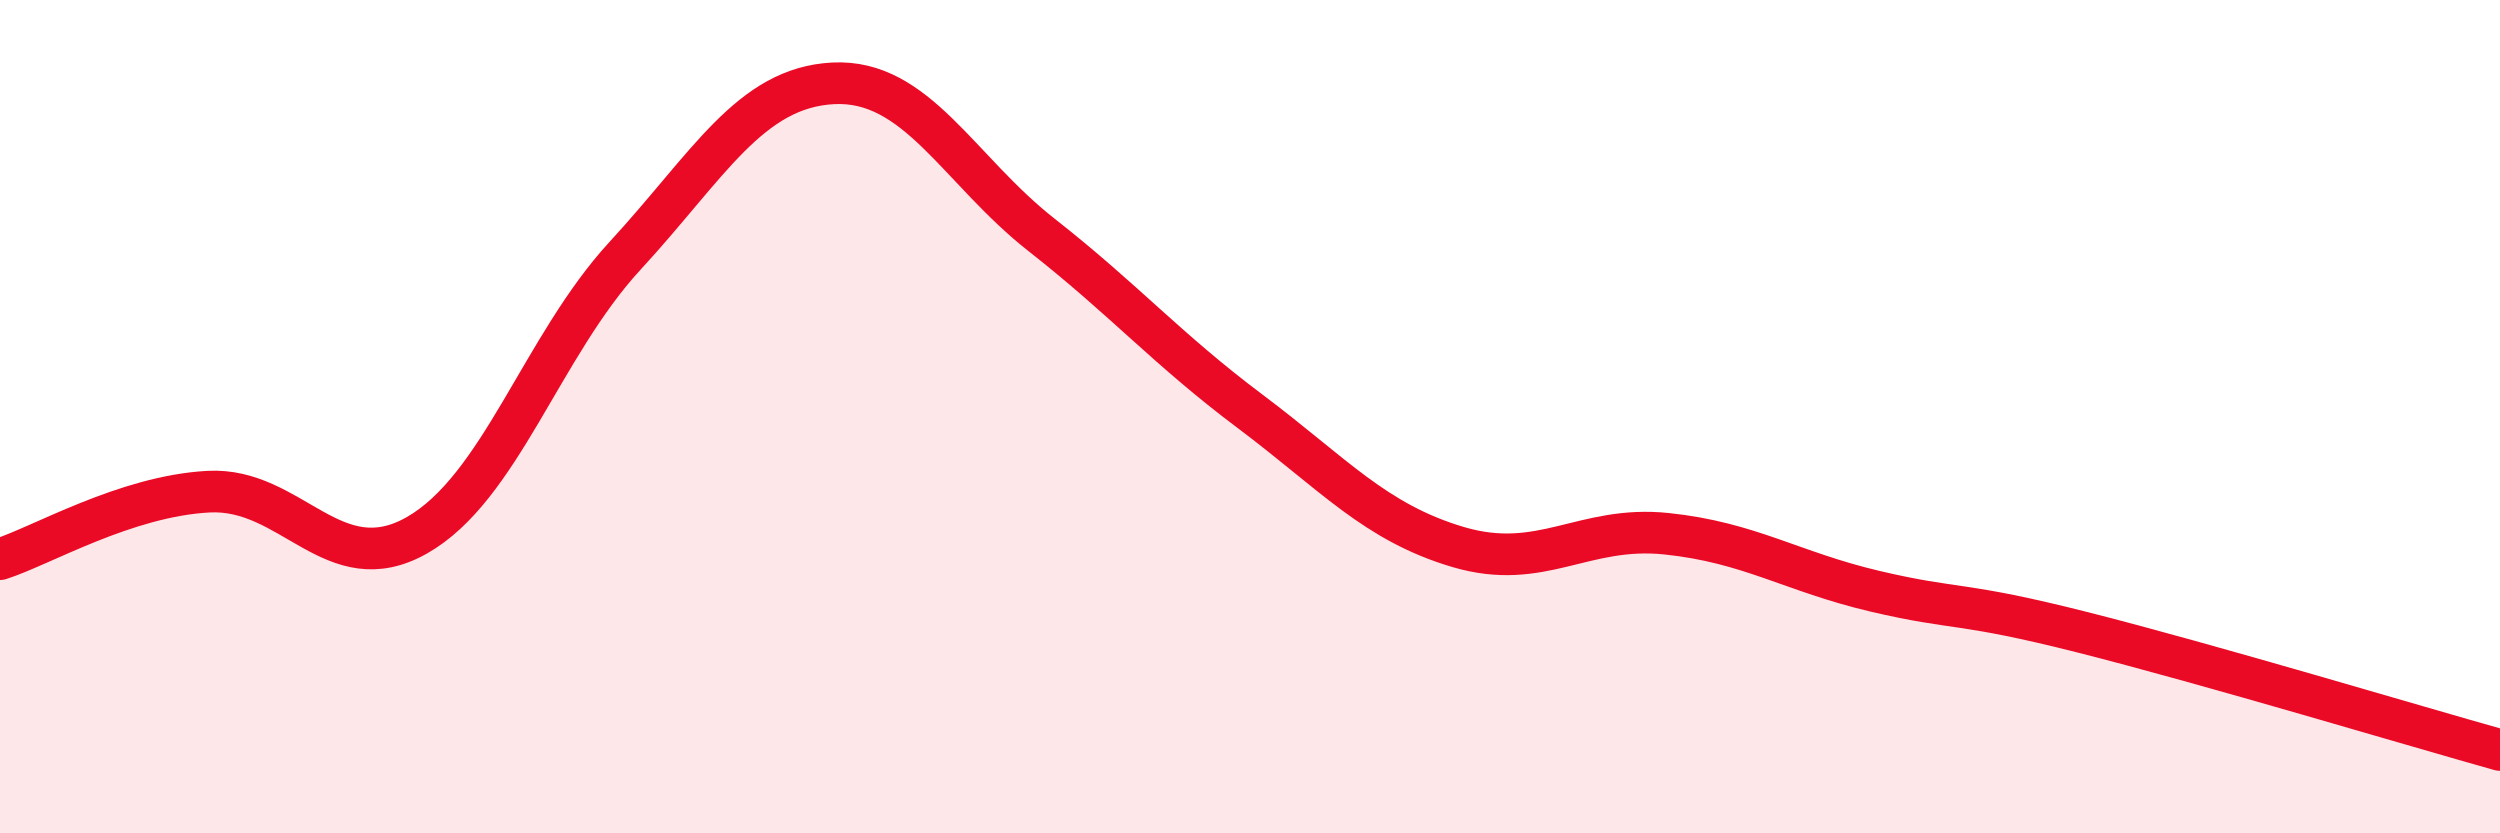 
    <svg width="60" height="20" viewBox="0 0 60 20" xmlns="http://www.w3.org/2000/svg">
      <path
        d="M 0,13.42 C 1,13.1 3,11.91 5,11.8 C 7,11.69 8,13.98 10,12.85 C 12,11.72 13,8.31 15,6.14 C 17,3.97 18,2.1 20,2 C 22,1.9 23,4.07 25,5.64 C 27,7.21 28,8.37 30,9.87 C 32,11.37 33,12.54 35,13.13 C 37,13.72 38,12.6 40,12.81 C 42,13.02 43,13.72 45,14.19 C 47,14.66 47,14.42 50,15.18 C 53,15.94 58,17.44 60,18L60 20L0 20Z"
        fill="#EB0A25"
        opacity="0.1"
        stroke-linecap="round"
        stroke-linejoin="round"
      />
      <path
        d="M 0,13.42 C 1,13.1 3,11.91 5,11.8 C 7,11.69 8,13.98 10,12.85 C 12,11.72 13,8.31 15,6.14 C 17,3.97 18,2.1 20,2 C 22,1.9 23,4.07 25,5.64 C 27,7.21 28,8.37 30,9.87 C 32,11.37 33,12.54 35,13.13 C 37,13.72 38,12.6 40,12.81 C 42,13.02 43,13.72 45,14.19 C 47,14.66 47,14.42 50,15.18 C 53,15.94 58,17.44 60,18"
        stroke="#EB0A25"
        stroke-width="1"
        fill="none"
        stroke-linecap="round"
        stroke-linejoin="round"
      />
    </svg>
  